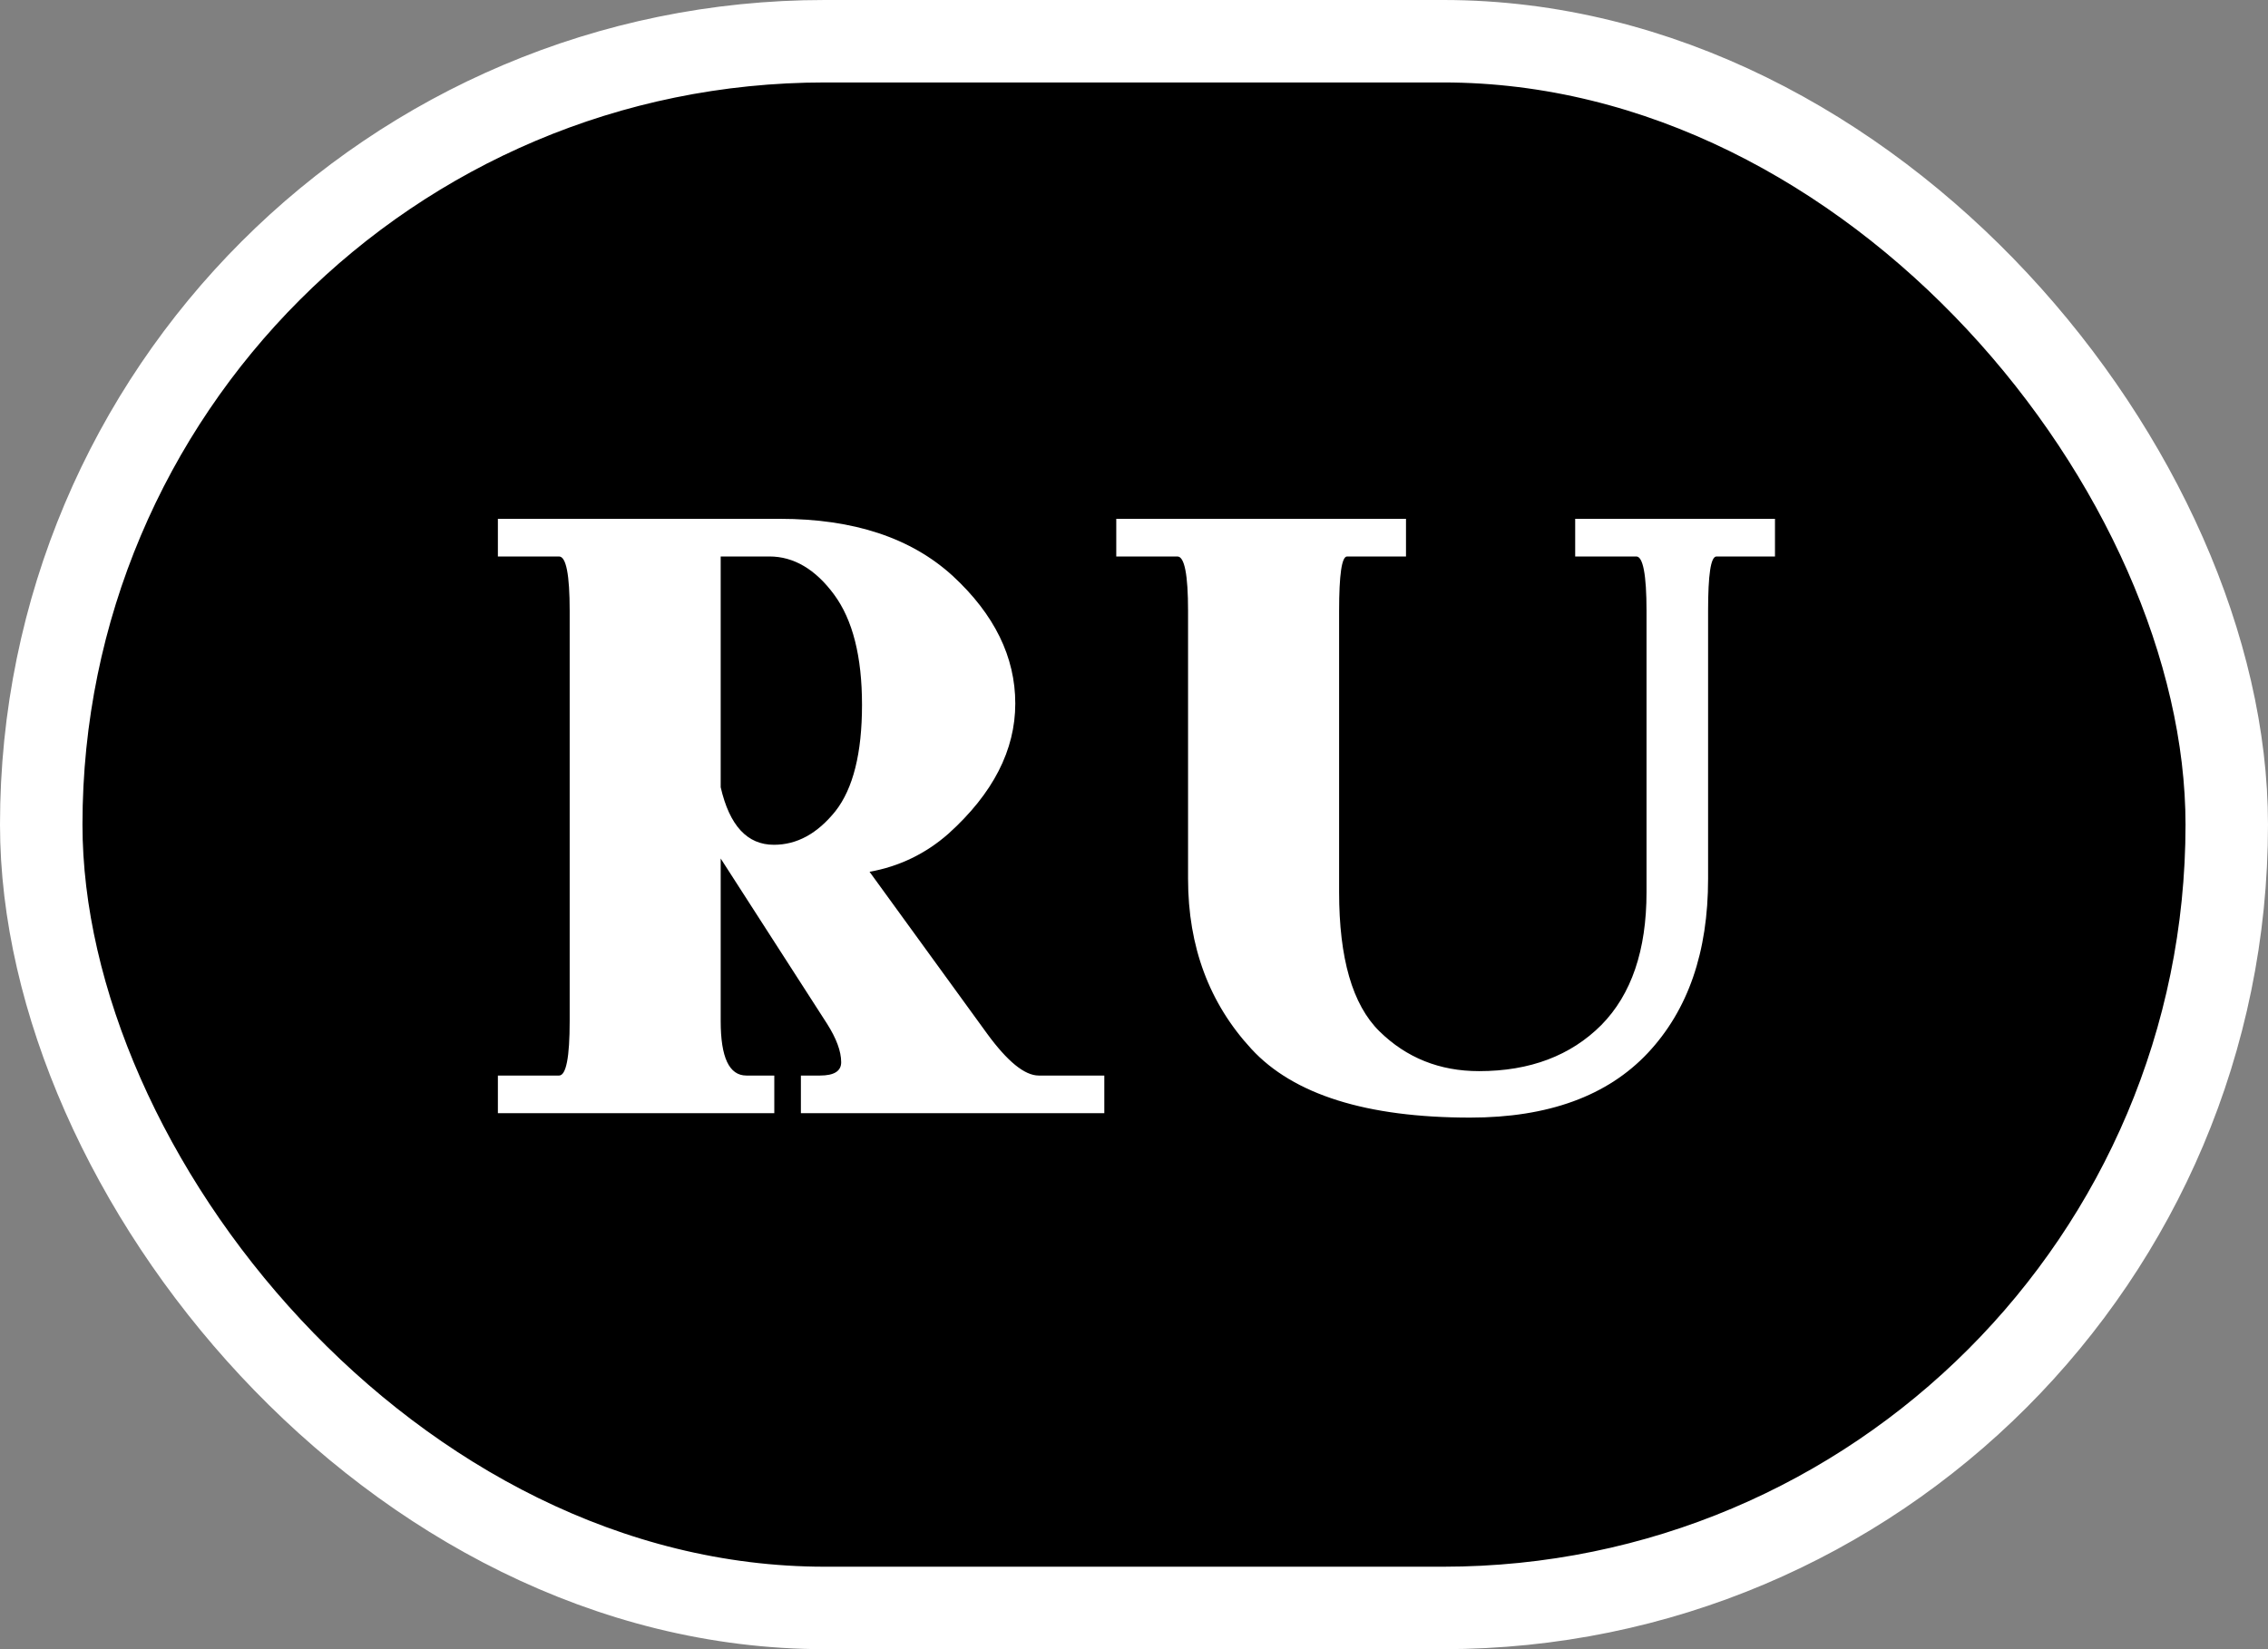 <?xml version="1.0" encoding="UTF-8"?> <svg xmlns="http://www.w3.org/2000/svg" width="55" height="40" viewBox="0 0 55 40" fill="none"><rect x="0" y="0" width="55" height="40" fill="#808080" stroke="none"/><rect x="1" y="1" width="53" height="38" rx="19" fill="black"></rect><rect x="1" y="1" width="53" height="38" rx="19" stroke="white" stroke-width="2"></rect><path d="M17.477 13.497V19.094C17.692 20.028 18.122 20.49 18.767 20.49C19.325 20.49 19.819 20.222 20.26 19.674C20.689 19.126 20.904 18.267 20.904 17.096C20.904 15.925 20.679 15.033 20.227 14.421C19.776 13.809 19.25 13.497 18.659 13.497H17.477ZM17.477 20.823V24.766C17.477 25.646 17.682 26.087 18.101 26.087H18.777V27H12.074V26.087H13.557C13.729 26.087 13.815 25.646 13.815 24.766V14.818C13.815 13.938 13.729 13.497 13.557 13.497H12.074V12.584H18.917C20.7 12.584 22.097 13.046 23.106 13.97C24.116 14.904 24.621 15.935 24.621 17.064C24.621 18.191 24.084 19.244 22.999 20.222C22.451 20.705 21.807 21.017 21.087 21.145L23.934 25.066C24.428 25.743 24.847 26.087 25.19 26.087H26.78V27H19.422V26.087H19.884C20.227 26.087 20.399 25.98 20.399 25.765C20.399 25.496 20.281 25.185 20.056 24.83L17.477 20.823ZM28.811 21.317V14.818C28.811 13.938 28.725 13.497 28.553 13.497H27.07V12.584H34.096V13.497H32.667C32.538 13.497 32.474 13.938 32.474 14.818V21.64C32.474 23.24 32.796 24.368 33.451 25.013C34.106 25.657 34.912 25.98 35.868 25.98C37.103 25.98 38.092 25.604 38.833 24.862C39.563 24.121 39.929 23.047 39.929 21.64V14.818C39.929 13.938 39.843 13.497 39.682 13.497H38.199V12.584H43.044V13.497H41.626C41.486 13.497 41.422 13.938 41.422 14.818V21.317C41.422 23.09 40.938 24.497 39.961 25.539C38.983 26.581 37.544 27.107 35.653 27.107C33.14 27.107 31.367 26.549 30.347 25.442C29.326 24.336 28.811 22.961 28.811 21.317Z" fill="white"></path></svg> 